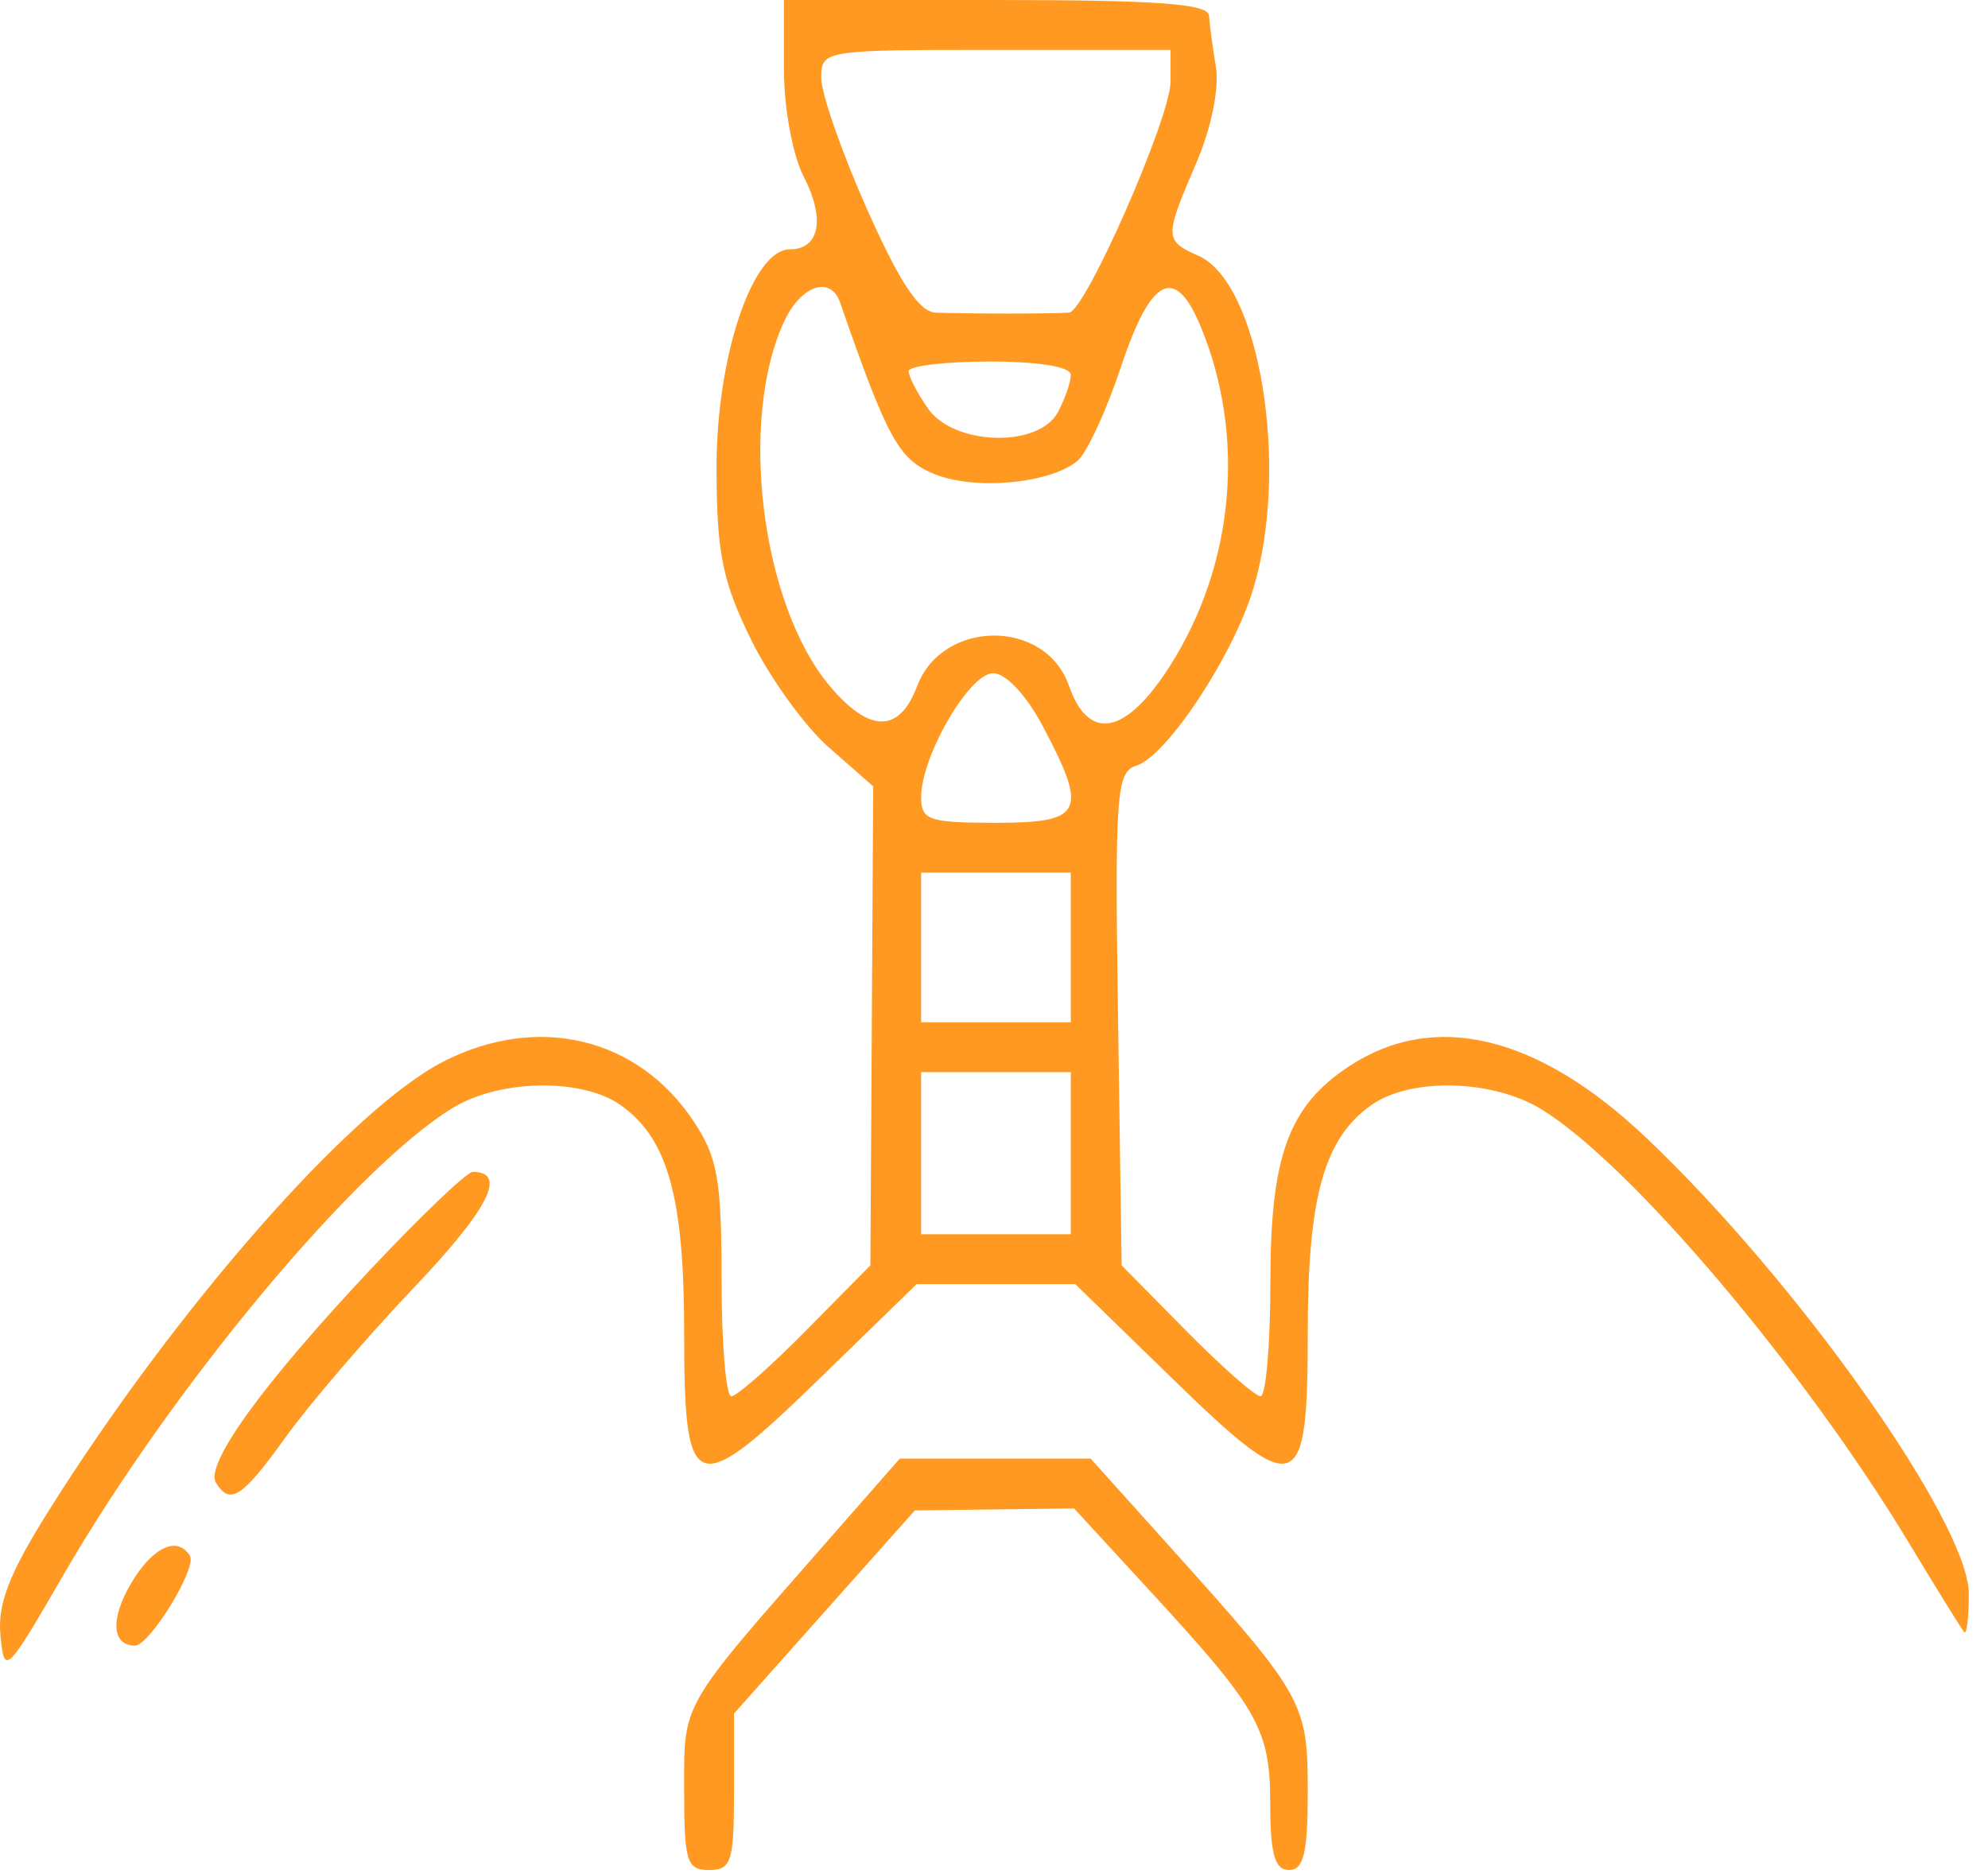 <?xml version="1.0" encoding="UTF-8"?> <svg xmlns="http://www.w3.org/2000/svg" width="70" height="66" viewBox="0 0 70 66" fill="none"> <path fill-rule="evenodd" clip-rule="evenodd" d="M27.603 2.437C27.603 3.793 27.909 5.465 28.294 6.208C29.066 7.701 28.864 8.781 27.812 8.781C26.491 8.781 25.221 12.581 25.23 16.506C25.237 19.477 25.436 20.463 26.439 22.513C27.099 23.862 28.338 25.579 29.192 26.329L30.747 27.693L30.697 36.128L30.647 44.562L28.371 46.867C27.12 48.135 25.941 49.172 25.752 49.172C25.562 49.172 25.407 47.325 25.407 45.066C25.407 41.529 25.269 40.754 24.41 39.468C22.445 36.527 18.933 35.693 15.618 37.382C12.363 39.041 6.187 46.073 1.69 53.243C0.321 55.427 -0.09 56.494 0.016 57.593C0.152 59.011 0.211 58.954 2.225 55.477C6.071 48.837 12.514 41.107 15.945 39.015C17.598 38.008 20.479 37.957 21.843 38.912C23.51 40.08 24.09 42.145 24.09 46.916C24.09 52.729 24.44 52.846 28.889 48.518L32.278 45.221H35.069H37.86L41.249 48.518C45.697 52.846 46.048 52.729 46.048 46.916C46.048 42.145 46.628 40.08 48.295 38.912C49.683 37.94 52.546 38.011 54.267 39.061C57.394 40.967 63.497 48.168 67.224 54.349C68.2 55.969 69.072 57.377 69.162 57.477C69.251 57.578 69.324 56.97 69.324 56.127C69.324 53.641 63.301 45.127 57.963 40.065C54.156 36.455 50.518 35.576 47.517 37.542C45.379 38.943 44.734 40.695 44.732 45.111C44.731 47.345 44.575 49.172 44.386 49.172C44.197 49.172 43.019 48.135 41.768 46.867L39.494 44.562L39.368 35.886C39.252 27.947 39.306 27.188 40.009 26.966C41.087 26.625 43.419 23.096 44.132 20.728C45.422 16.442 44.352 9.959 42.197 9.006C40.998 8.476 40.995 8.362 42.12 5.748C42.646 4.525 42.936 3.118 42.815 2.374C42.7 1.672 42.59 0.851 42.571 0.549C42.544 0.133 40.729 0 35.069 0H27.603V2.437ZM41.217 2.871C41.217 4.136 38.221 10.958 37.643 11.01C37.435 11.028 36.474 11.043 35.508 11.043C34.542 11.043 33.387 11.028 32.943 11.01C32.364 10.986 31.675 9.943 30.524 7.354C29.638 5.362 28.915 3.287 28.917 2.744C28.921 1.767 28.987 1.756 35.069 1.756H41.217V2.871ZM29.578 10.647C31.254 15.47 31.64 16.173 32.894 16.692C34.306 17.277 36.972 17.034 37.938 16.233C38.265 15.961 38.955 14.47 39.472 12.918C40.53 9.737 41.38 9.317 42.288 11.525C43.871 15.371 43.462 19.88 41.207 23.434C39.652 25.885 38.335 26.147 37.637 24.144C36.814 21.784 33.186 21.799 32.292 24.167C31.667 25.823 30.617 25.821 29.219 24.161C26.802 21.289 25.992 14.785 27.619 11.305C28.207 10.048 29.248 9.698 29.578 10.647ZM37.704 13.2C37.704 13.457 37.499 14.05 37.249 14.517C36.574 15.779 33.593 15.696 32.679 14.39C32.303 13.854 31.995 13.261 31.995 13.073C31.995 12.886 33.279 12.732 34.849 12.732C36.577 12.732 37.704 12.917 37.704 13.2ZM36.718 25.574C38.322 28.602 38.14 28.976 35.069 28.976C32.71 28.976 32.434 28.883 32.434 28.081C32.434 26.633 34.129 23.708 34.969 23.708C35.415 23.708 36.137 24.478 36.718 25.574ZM37.704 33.367V36.001H35.069H32.434V33.367V30.733H35.069H37.704V33.367ZM37.704 40.611V43.465H35.069H32.434V40.611V37.757H35.069H37.704V40.611ZM13.047 44.705C9.251 48.742 7.204 51.57 7.605 52.219C8.102 53.024 8.528 52.744 10.068 50.599C10.892 49.452 12.918 47.09 14.572 45.349C17.213 42.569 17.873 41.27 16.644 41.27C16.441 41.27 14.823 42.815 13.047 44.705ZM29.083 54.331C23.928 60.206 24.09 59.924 24.09 63.036C24.09 65.563 24.181 65.856 24.968 65.856C25.753 65.856 25.846 65.563 25.846 63.1V60.345L29.03 56.768L32.214 53.191L35.018 53.157L37.82 53.123L40.507 56.043C44.336 60.203 44.724 60.894 44.727 63.551C44.73 65.305 44.888 65.856 45.389 65.856C45.905 65.856 46.048 65.255 46.048 63.087C46.048 59.962 45.911 59.718 41.237 54.52L38.403 51.367H35.044H31.683L29.083 54.331ZM4.616 55.759C3.878 57.008 3.936 57.953 4.75 57.953C5.27 57.953 6.948 55.212 6.687 54.789C6.244 54.073 5.371 54.482 4.616 55.759Z" fill="#FF9921"></path> </svg> 